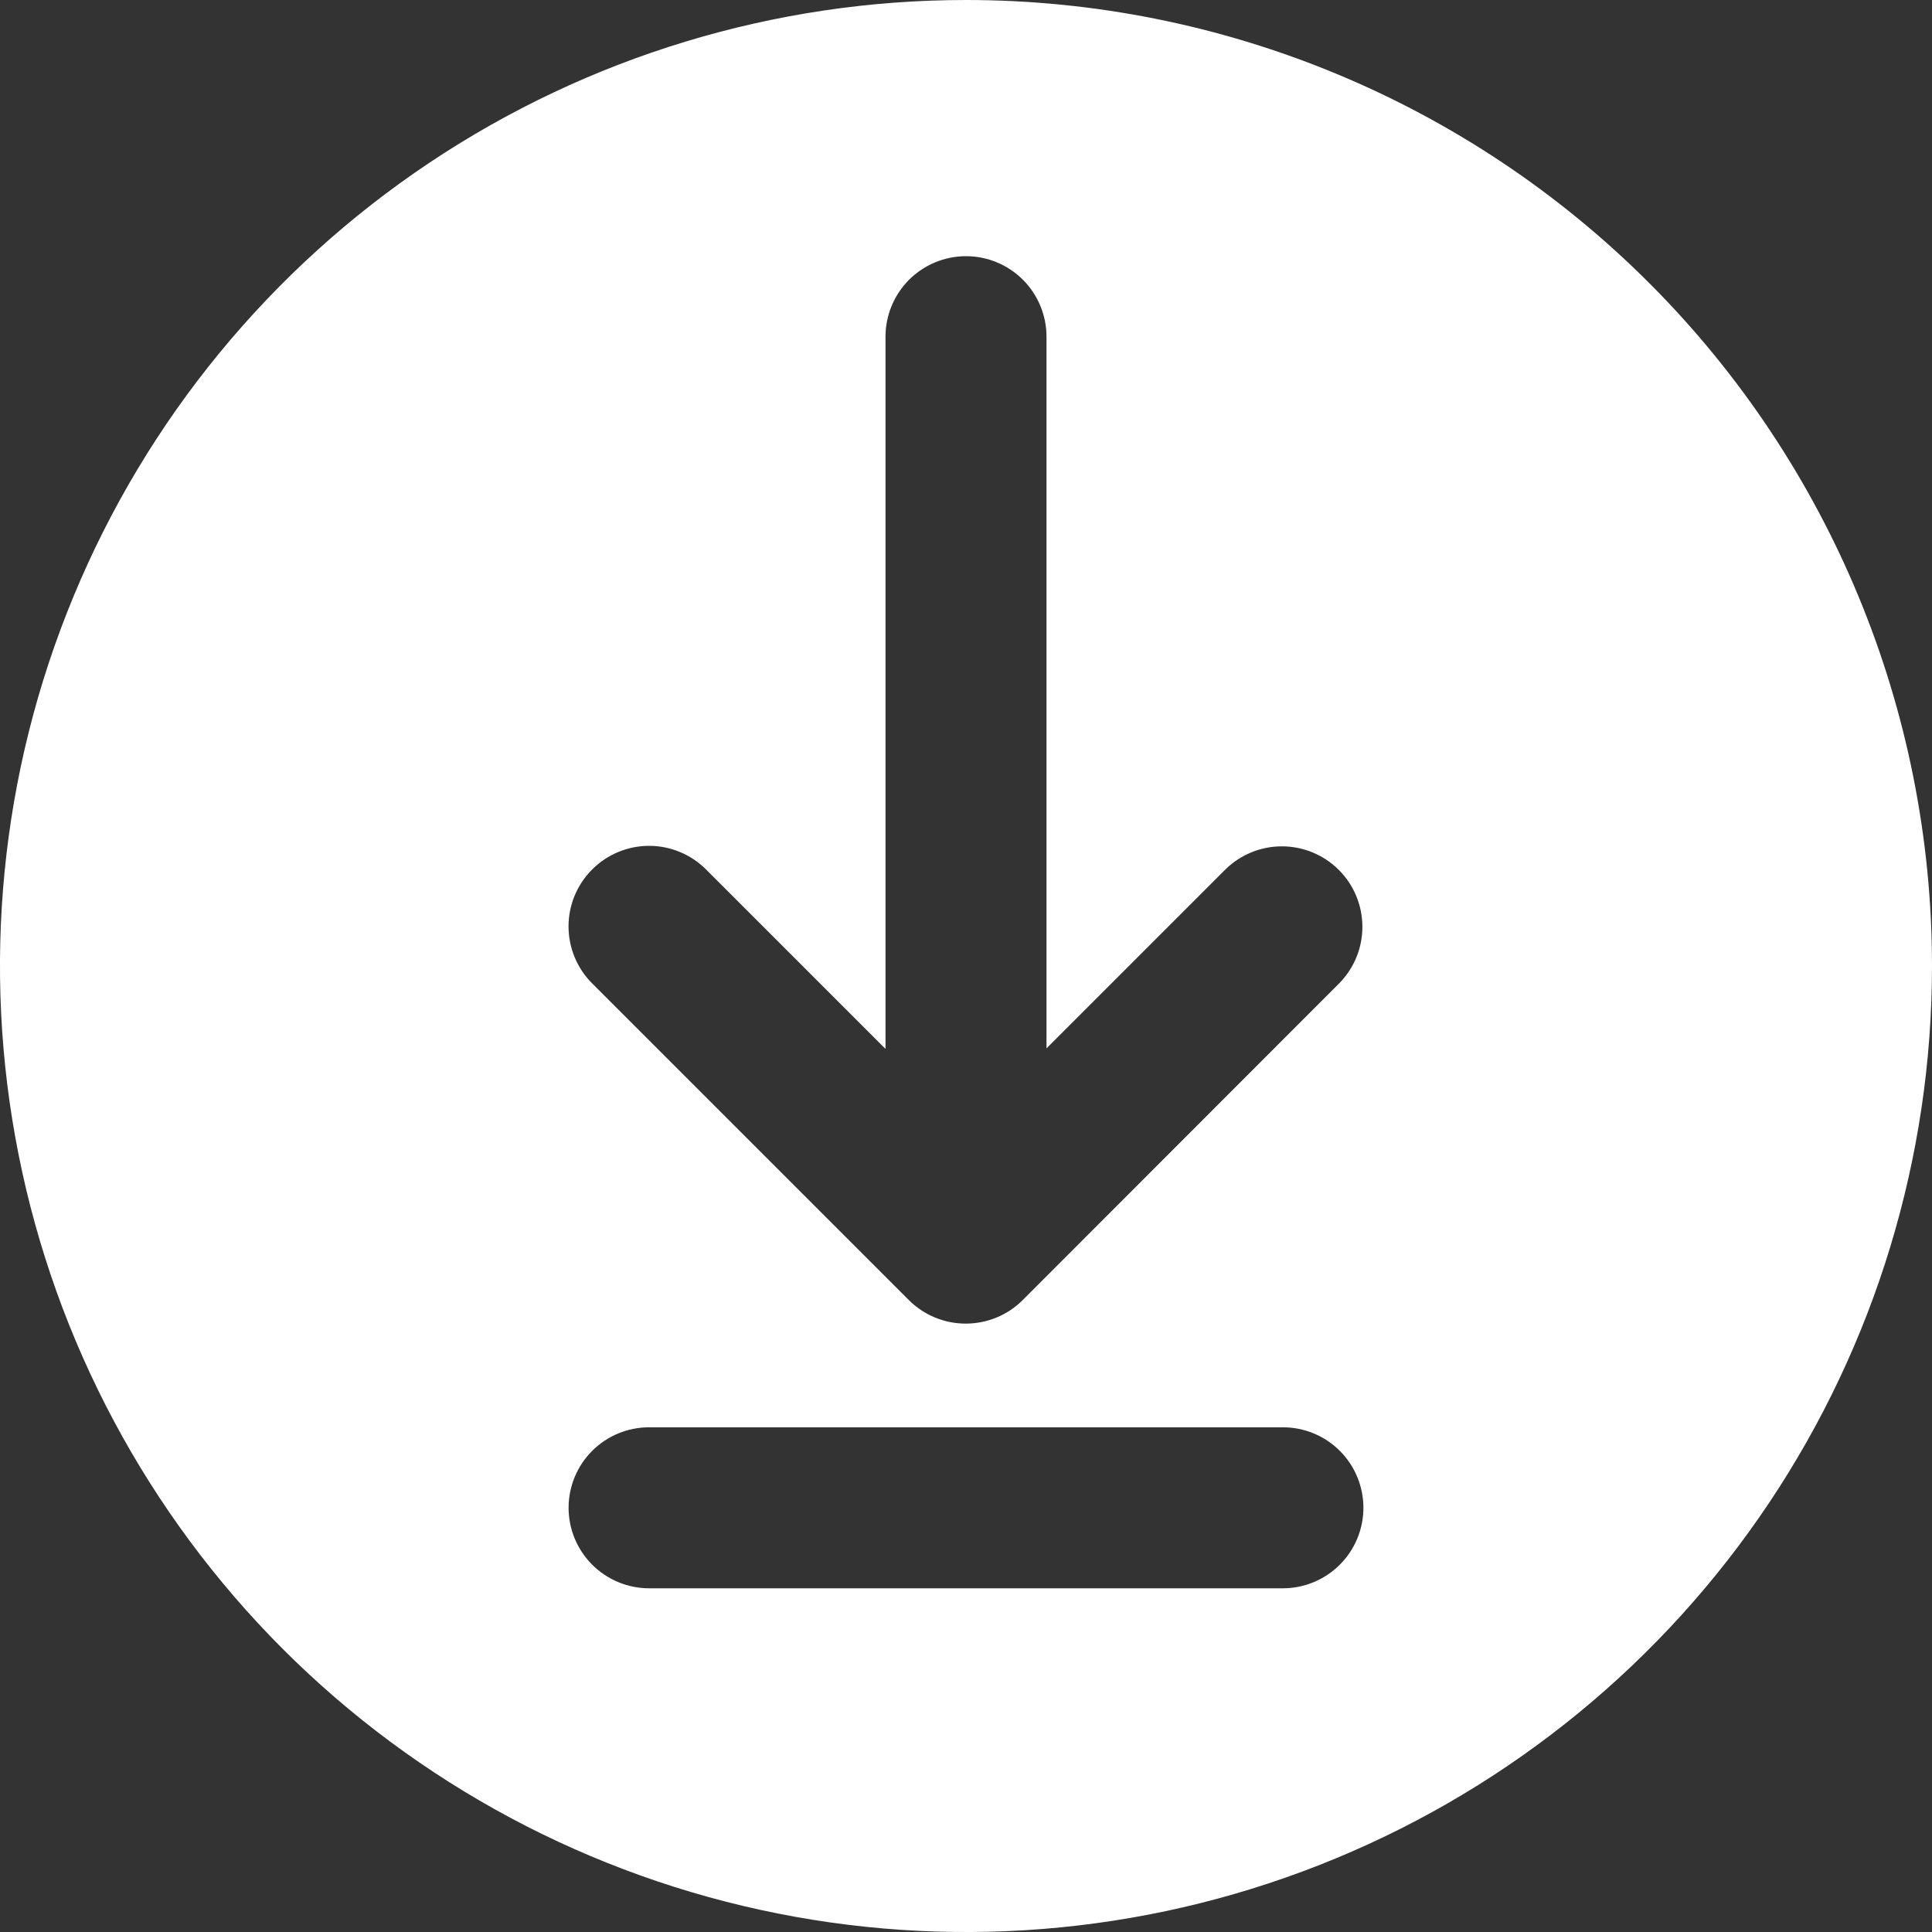 <?xml version="1.0" encoding="UTF-8"?> <svg xmlns="http://www.w3.org/2000/svg" width="30" height="30" viewBox="0 0 30 30" fill="none"><rect x="0" y="0" width="30" height="30" fill="#333333" stroke="none"/><path d="M15 0C12.033 0 9.133 0.88 6.666 2.528C4.2 4.176 2.277 6.519 1.142 9.26C0.006 12.001 -0.291 15.017 0.288 17.926C0.867 20.836 2.296 23.509 4.393 25.607C6.491 27.704 9.164 29.133 12.074 29.712C14.983 30.291 17.999 29.994 20.74 28.858C23.481 27.723 25.824 25.8 27.472 23.334C29.12 20.867 30 17.967 30 15C30 11.022 28.42 7.206 25.607 4.393C22.794 1.58 18.978 0 15 0ZM19.921 24.663H10.079C9.748 24.663 9.43 24.531 9.195 24.296C8.961 24.062 8.829 23.744 8.829 23.413C8.829 23.081 8.961 22.763 9.195 22.529C9.43 22.294 9.748 22.163 10.079 22.163H19.921C20.252 22.163 20.57 22.294 20.805 22.529C21.039 22.763 21.171 23.081 21.171 23.413C21.171 23.744 21.039 24.062 20.805 24.296C20.57 24.531 20.252 24.663 19.921 24.663ZM20.804 15.26L15.88 20.188C15.646 20.422 15.328 20.553 14.996 20.553C14.665 20.553 14.347 20.422 14.113 20.188L9.196 15.271C8.961 15.037 8.829 14.719 8.828 14.387C8.828 14.055 8.959 13.737 9.194 13.502C9.428 13.267 9.746 13.135 10.078 13.134C10.41 13.134 10.728 13.266 10.963 13.5L13.75 16.287V5.228C13.75 4.897 13.882 4.579 14.116 4.344C14.351 4.11 14.668 3.978 15 3.978C15.332 3.978 15.649 4.11 15.884 4.344C16.118 4.579 16.25 4.897 16.25 5.228V16.279L19.037 13.492C19.273 13.265 19.588 13.139 19.916 13.142C20.244 13.145 20.557 13.276 20.789 13.508C21.021 13.739 21.152 14.053 21.155 14.381C21.158 14.709 21.032 15.024 20.804 15.26Z" fill="white"></path></svg> 